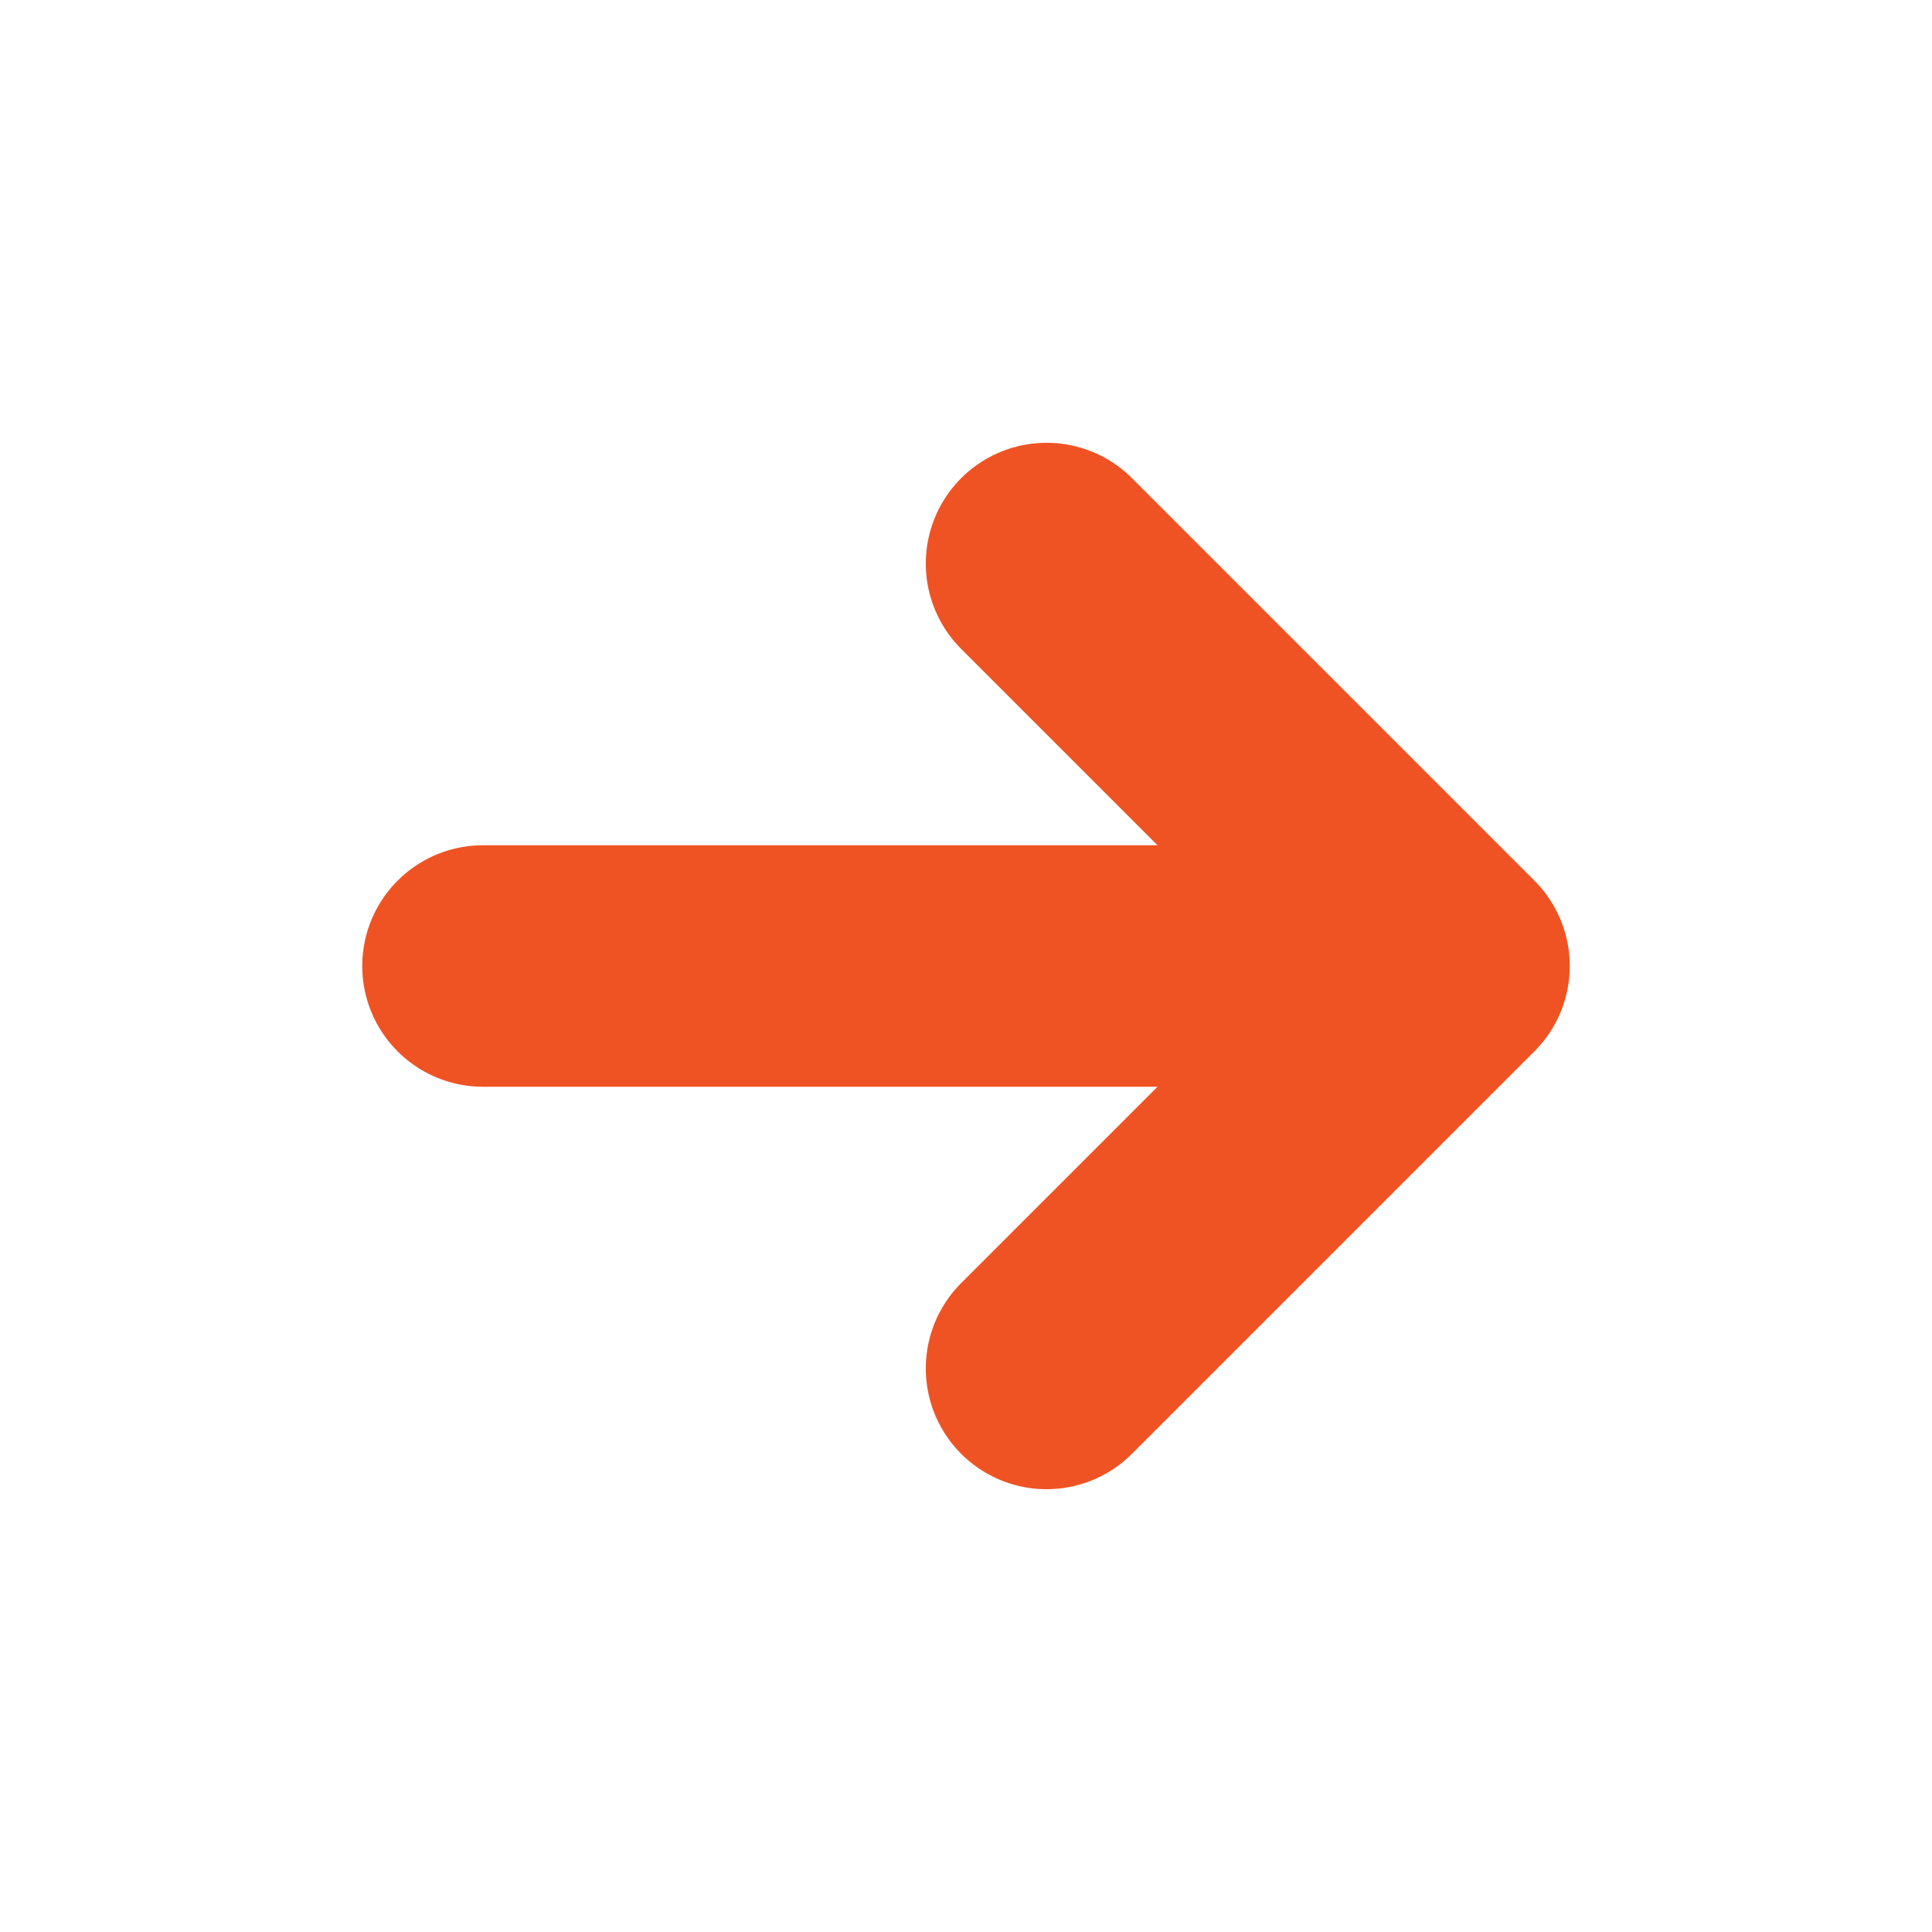 <svg width="16" height="16" viewBox="0 0 16 16" fill="none" xmlns="http://www.w3.org/2000/svg">
<path d="M8.667 4.667L12 8M12 8L8.667 11.333M12 8L4 8" stroke="#F05323" stroke-width="2" stroke-linecap="round" stroke-linejoin="round"/>
</svg>
